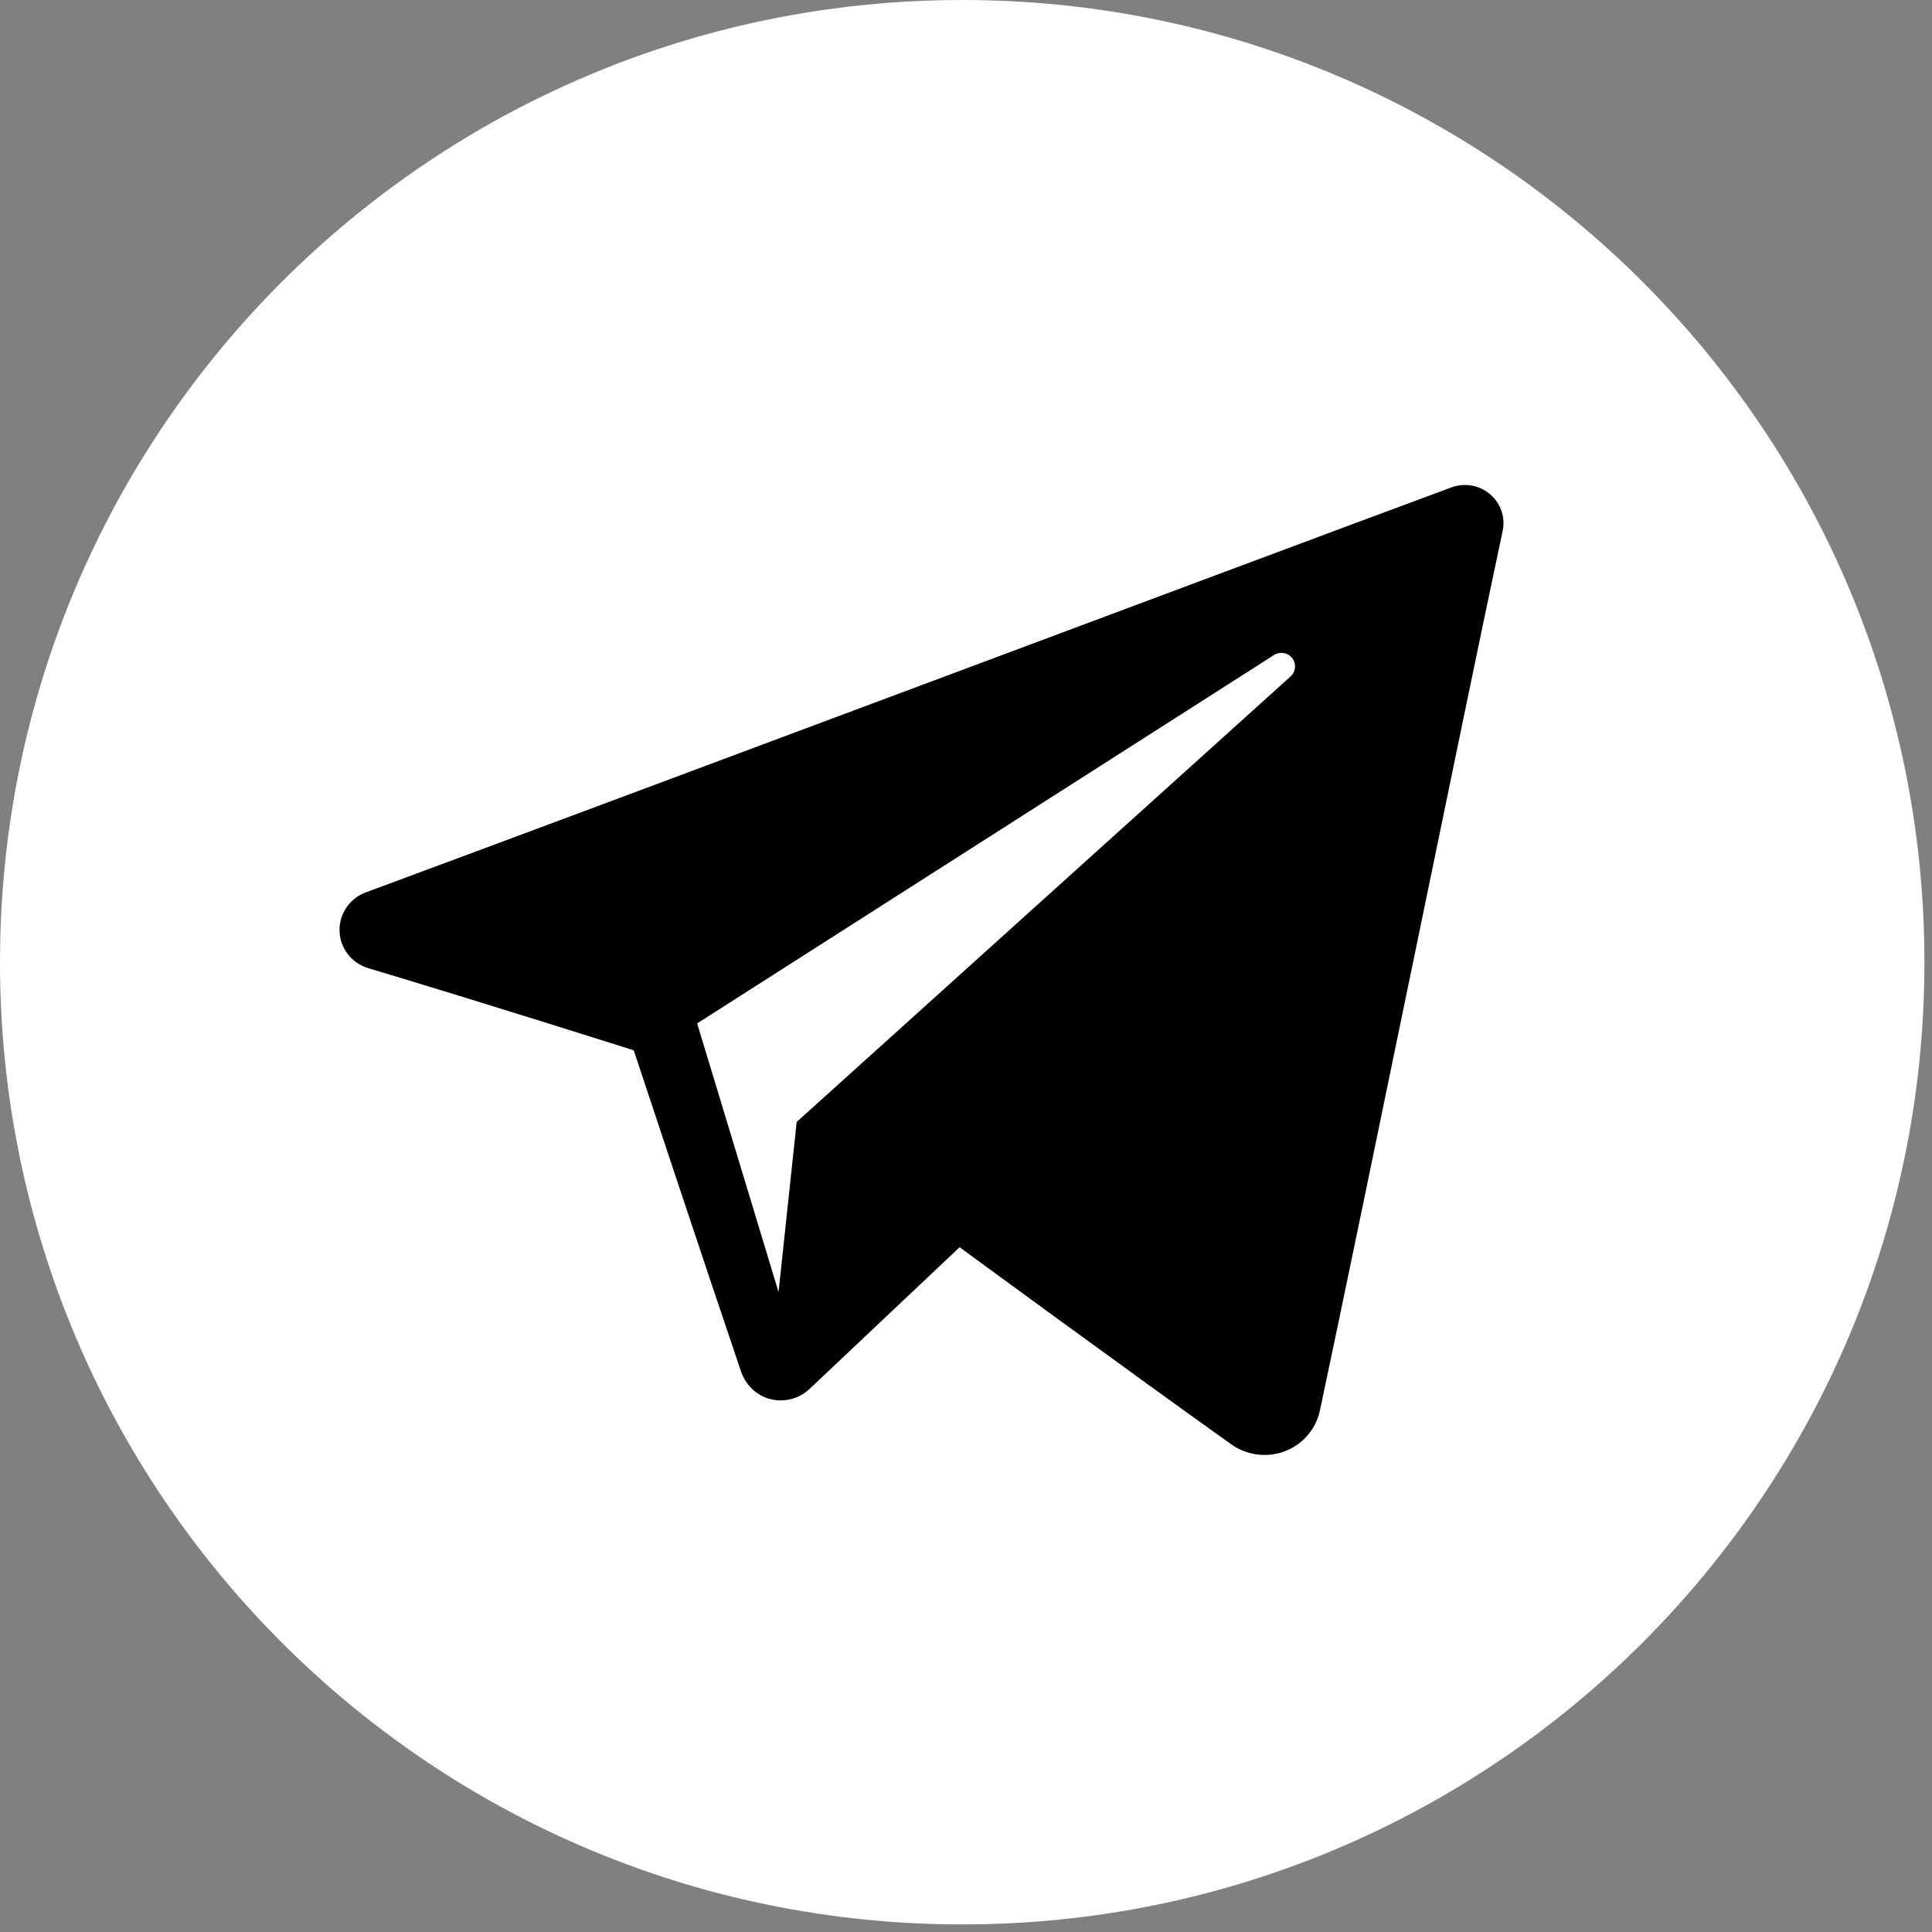<svg width="39" height="39" viewBox="0 0 39 39" fill="none" xmlns="http://www.w3.org/2000/svg">
<rect x="0" y="0" width="39" height="39" fill="#808080" stroke="none"/>
<g clip-path="url(#clip0_1_7)">
<path d="M19.424 38.847C30.151 38.847 38.847 30.151 38.847 19.424C38.847 8.696 30.151 0 19.424 0C8.696 0 0 8.696 0 19.424C0 30.151 8.696 38.847 19.424 38.847Z" fill="white"/>
<path fill-rule="evenodd" clip-rule="evenodd" d="M24.852 29.154C25.167 29.378 25.573 29.433 25.935 29.296C26.297 29.158 26.564 28.849 26.644 28.474C27.495 24.476 29.558 14.355 30.333 10.718C30.392 10.444 30.294 10.159 30.078 9.976C29.863 9.793 29.564 9.74 29.298 9.839C25.193 11.359 12.551 16.102 7.384 18.014C7.056 18.135 6.843 18.451 6.854 18.796C6.865 19.143 7.098 19.443 7.434 19.544C9.751 20.237 12.793 21.202 12.793 21.202C12.793 21.202 14.215 25.495 14.956 27.678C15.049 27.952 15.263 28.167 15.546 28.242C15.828 28.315 16.13 28.238 16.34 28.039C17.53 26.915 19.371 25.177 19.371 25.177C19.371 25.177 22.868 27.741 24.852 29.154ZM14.073 20.659L15.716 26.081L16.082 22.648C16.082 22.648 22.432 16.919 26.053 13.654C26.158 13.558 26.173 13.398 26.085 13.285C25.998 13.173 25.837 13.146 25.717 13.223C21.521 15.902 14.073 20.659 14.073 20.659Z" fill="black"/>
</g>
<defs>
<clipPath id="clip0_1_7">
<rect width="38.847" height="38.847" fill="white"/>
</clipPath>
</defs>
</svg>
